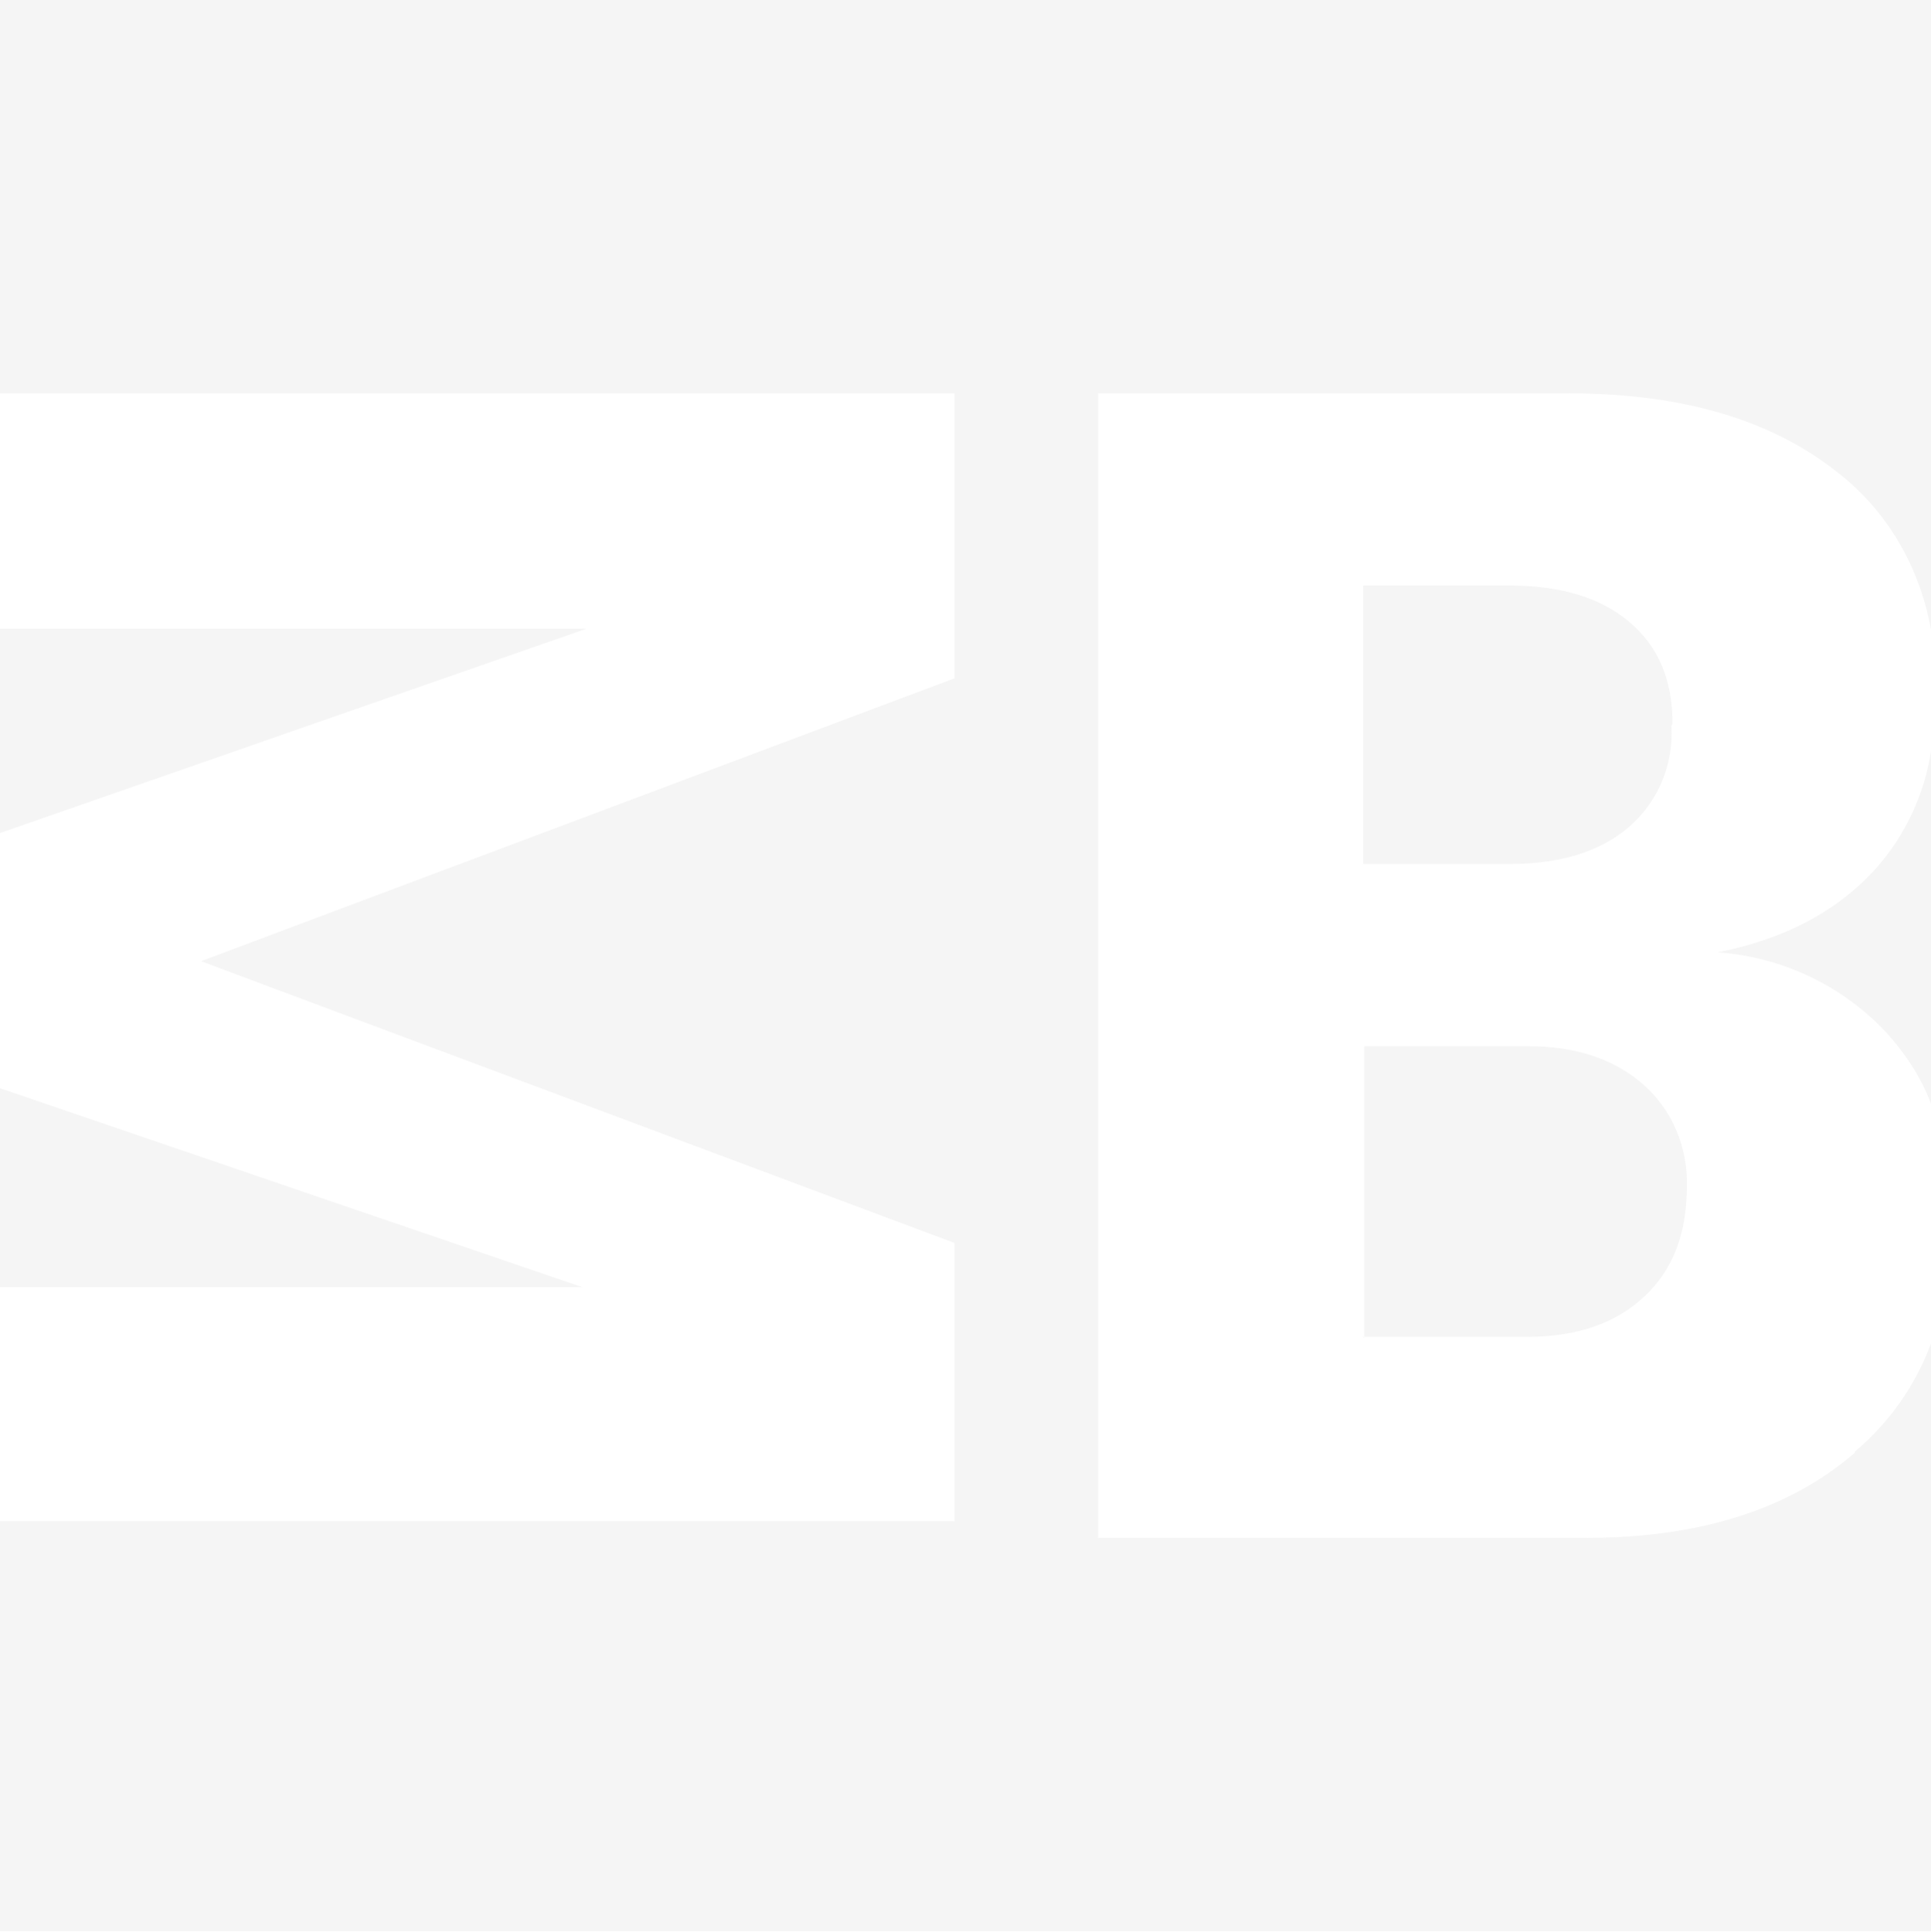 <?xml version="1.0" encoding="UTF-8"?>
<svg xmlns="http://www.w3.org/2000/svg" id="Layer_1" version="1.1" viewBox="0 0 174.8 174.9">
  <defs>
    <style>
      .st0 {
        mix-blend-mode: color-burn;
      }

      .st1 {
        isolation: isolate;
        opacity: .2;
      }

      .st2 {
        fill: #ccc;
      }
    </style>
  </defs>
  <g class="st1">
    <g id="Layer_2">
      <g id="Layer_1-2">
        <g class="st0">
          <path class="st2" d="M155.5,86.2c5.8.4,11.3,3,15.3,7.3,1.7,1.9,3.1,4,4,6.4v-31.9c-.6,3.9-2.3,7.5-4.8,10.4-3.5,4-8.4,6.6-14.5,7.8Z"></path>
        </g>
        <polygon class="st2" points="0 98.5 0 116.5 52.7 116.5 0 98.5"></polygon>
        <polygon class="st2" points="0 56.9 0 75.4 53.1 56.9 0 56.9"></polygon>
        <path class="st2" d="M151.4,65.5c0-4-1.3-7-3.9-9.2-2.6-2.2-6.2-3.3-10.8-3.3h-13.3v25.2h13.3c4.5,0,8.1-1.1,10.7-3.3,2.7-2.3,4.1-5.7,3.9-9.2h0l.1-.2Z"></path>
        <path class="st2" d="M167.9,131.5c-5.9,5.1-14,7.7-24.3,7.7h-44.2V35.6h42.6c10.3,0,18.4,2.4,24.4,7.2,4.5,3.5,7.4,8.6,8.4,14.2V0H0v35.6h86.4v25.8l-68.2,25.6,68.2,25.5v25.2H0v37.1h174.8v-53.2c-1.4,3.8-3.8,7.2-6.9,9.8v.1Z"></path>
        <path class="st2" d="M123.4,121h14.9c4.4,0,7.9-1.2,10.5-3.6s3.9-5.7,3.9-10c.1-3.5-1.3-6.9-3.9-9.2-2.6-2.3-6.1-3.5-10.4-3.5h-14.9v26.4l-.1-.1Z"></path>
      </g>
    </g>
  </g>
</svg>
